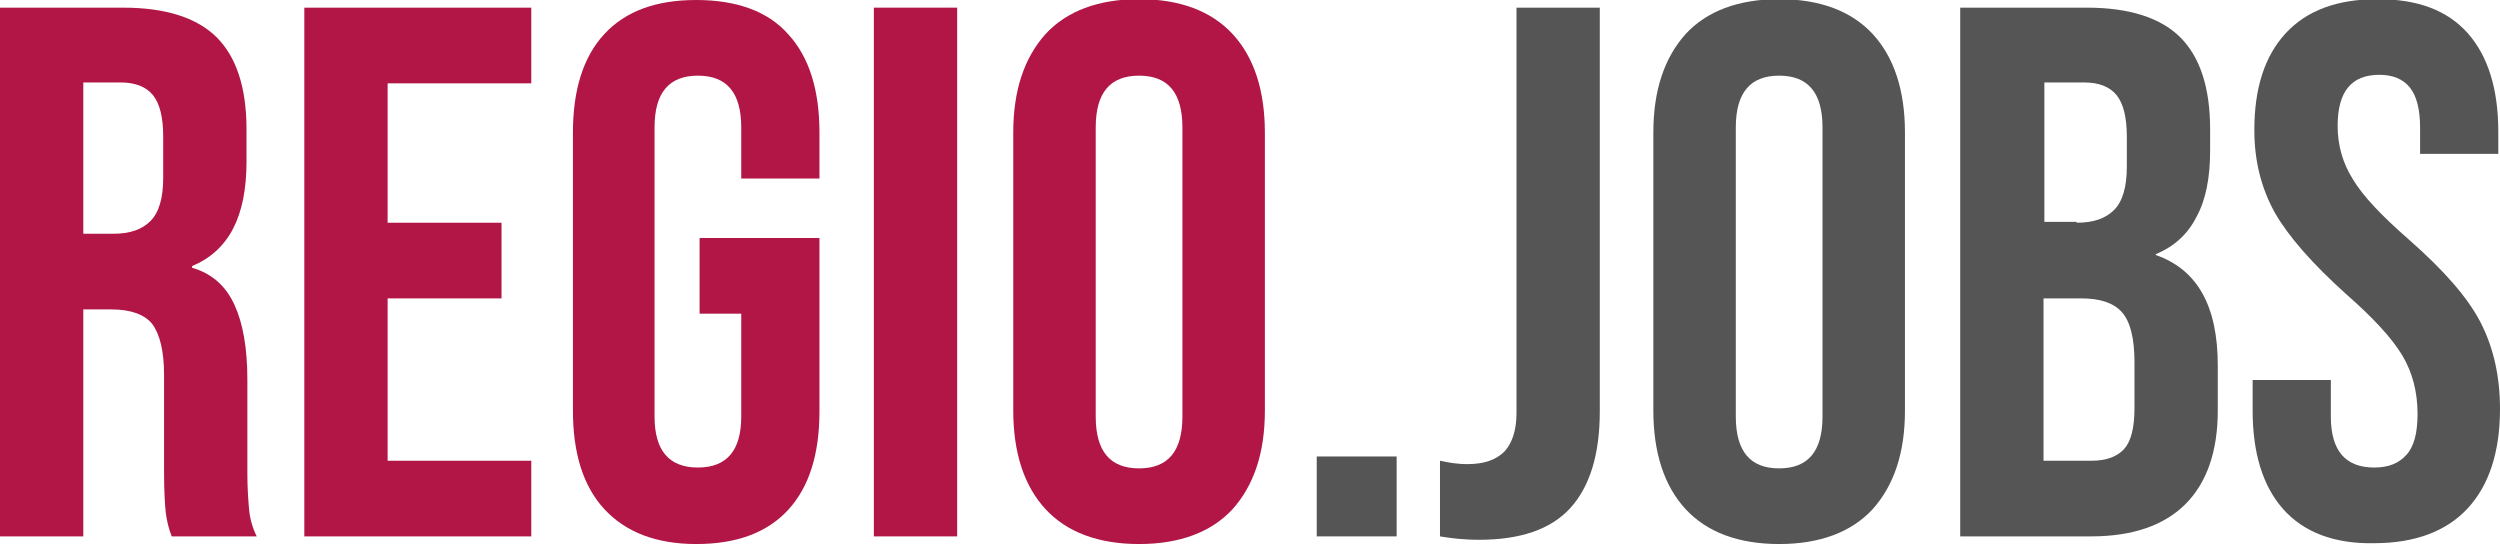 <?xml version="1.0" encoding="utf-8"?>
<!-- Generator: Adobe Illustrator 22.1.0, SVG Export Plug-In . SVG Version: 6.00 Build 0)  -->
<svg version="1.1" id="Ebene_1" xmlns="http://www.w3.org/2000/svg" xmlns:xlink="http://www.w3.org/1999/xlink" x="0px" y="0px"
	 viewBox="0 0 294.1 64" enable-background="new 0 0 294.1 64" xml:space="preserve">
<g>
	<path fill="#B11646" d="M0,0.9h14.5c5,0,8.7,1.2,11,3.5c2.3,2.3,3.5,5.9,3.5,10.8V19c0,6.5-2.1,10.5-6.4,12.3v0.2
		c2.4,0.7,4,2.2,5,4.4c1,2.2,1.5,5.1,1.5,8.8v10.9c0,1.8,0.1,3.2,0.2,4.3c0.1,1.1,0.4,2.2,0.9,3.2h-10c-0.4-1-0.6-2-0.7-2.8
		c-0.1-0.9-0.2-2.5-0.2-4.8V44.1c0-2.8-0.5-4.8-1.4-6c-0.9-1.1-2.5-1.7-4.8-1.7H9.8v26.7H0V0.9z M13.3,27.5c2,0,3.4-0.5,4.4-1.5
		c1-1,1.5-2.7,1.5-5.1v-4.8c0-2.3-0.4-3.9-1.2-4.9c-0.8-1-2.1-1.5-3.8-1.5H9.8v17.8H13.3z"/>
	<path fill="#B11646" d="M35.8,0.9h26.7v8.9H45.6v16.4H59v8.9H45.6v19.1h16.9v8.9H35.8V0.9z"/>
	<path fill="#B11646" d="M71.1,59.9c-2.5-2.7-3.7-6.6-3.7-11.6V15.6c0-5,1.2-8.9,3.7-11.6c2.5-2.7,6.1-4,10.8-4
		c4.7,0,8.4,1.3,10.8,4c2.5,2.7,3.7,6.6,3.7,11.6V21h-9.2v-6c0-4.1-1.7-6.1-5.1-6.1c-3.4,0-5.1,2-5.1,6.1v34c0,4,1.7,6,5.1,6
		c3.4,0,5.1-2,5.1-6V36.9h-4.9V28h14.1v20.4c0,5-1.2,8.9-3.7,11.6c-2.5,2.7-6.1,4-10.8,4C77.2,64,73.6,62.6,71.1,59.9z"/>
	<path fill="#B11646" d="M102.8,0.9h9.8v62.2h-9.8V0.9z"/>
	<path fill="#B11646" d="M123,59.9c-2.5-2.7-3.8-6.6-3.8-11.6V15.6c0-5,1.3-8.8,3.8-11.6c2.5-2.7,6.2-4.1,11-4.1s8.5,1.4,11,4.1
		c2.5,2.7,3.8,6.6,3.8,11.6v32.7c0,5-1.3,8.8-3.8,11.6c-2.5,2.7-6.2,4.1-11,4.1S125.5,62.6,123,59.9z M139.1,49V15
		c0-4.1-1.7-6.1-5.1-6.1s-5.1,2-5.1,6.1V49c0,4.1,1.7,6.1,5.1,6.1S139.1,53.1,139.1,49z"/>
	<path fill="#555555" d="M154.9,53.7h9.4v9.4h-9.4V53.7z"/>
	<path fill="#555555" d="M169.4,63.1v-8.9c0.9,0.2,2,0.4,3.2,0.4c2,0,3.4-0.5,4.4-1.5c0.9-1,1.4-2.5,1.4-4.5V0.9h9.8v47.5
		c0,5.1-1.2,8.9-3.5,11.4c-2.3,2.5-5.9,3.7-10.7,3.7C172.1,63.5,170.6,63.3,169.4,63.1z"/>
	<path fill="#555555" d="M198.3,59.9c-2.5-2.7-3.8-6.6-3.8-11.6V15.6c0-5,1.3-8.8,3.8-11.6c2.5-2.7,6.2-4.1,11-4.1s8.5,1.4,11,4.1
		c2.5,2.7,3.8,6.6,3.8,11.6v32.7c0,5-1.3,8.8-3.8,11.6c-2.5,2.7-6.2,4.1-11,4.1S200.8,62.6,198.3,59.9z M214.4,49V15
		c0-4.1-1.7-6.1-5.1-6.1s-5.1,2-5.1,6.1V49c0,4.1,1.7,6.1,5.1,6.1S214.4,53.1,214.4,49z"/>
	<path fill="#555555" d="M230.7,0.9h14.8c5,0,8.7,1.2,11,3.5c2.3,2.3,3.5,5.9,3.5,10.8v2.5c0,3.2-0.5,5.8-1.6,7.8
		c-1,2-2.6,3.5-4.8,4.4V30c4.9,1.7,7.3,6,7.3,13v5.3c0,4.8-1.3,8.5-3.8,11c-2.5,2.5-6.2,3.8-11.1,3.8h-15.4V0.9z M244.3,26.2
		c2,0,3.4-0.5,4.4-1.5c1-1,1.5-2.7,1.5-5.1v-3.5c0-2.3-0.4-3.9-1.2-4.9c-0.8-1-2.1-1.5-3.8-1.5h-4.7v16.4H244.3z M246.1,54.2
		c1.7,0,3-0.5,3.8-1.4c0.8-0.9,1.2-2.5,1.2-4.8v-5.4c0-2.8-0.5-4.8-1.5-5.9c-1-1.1-2.6-1.6-4.8-1.6h-4.4v19.1H246.1z"/>
	<path fill="#555555" d="M268.6,59.9c-2.4-2.7-3.6-6.6-3.6-11.6v-3.6h9.2v4.3c0,4,1.7,6,5.1,6c1.7,0,2.9-0.5,3.8-1.5
		c0.9-1,1.3-2.6,1.3-4.8c0-2.6-0.6-4.9-1.8-6.9c-1.2-2-3.4-4.4-6.6-7.2c-4-3.6-6.8-6.8-8.4-9.6c-1.6-2.9-2.4-6.1-2.4-9.7
		c0-4.9,1.2-8.7,3.7-11.4c2.5-2.7,6.1-4,10.8-4c4.7,0,8.2,1.3,10.6,4c2.4,2.7,3.6,6.6,3.6,11.6v2.6h-9.2V15c0-2.1-0.4-3.7-1.2-4.7
		c-0.8-1-2-1.5-3.6-1.5c-3.3,0-4.9,2-4.9,6c0,2.3,0.6,4.4,1.8,6.3c1.2,2,3.4,4.3,6.6,7.1c4.1,3.6,6.9,6.8,8.4,9.7
		c1.5,2.9,2.3,6.3,2.3,10.2c0,5.1-1.3,9-3.8,11.7c-2.5,2.7-6.2,4.1-11,4.1C274.6,64,271,62.6,268.6,59.9z"/>
</g>
</svg>

